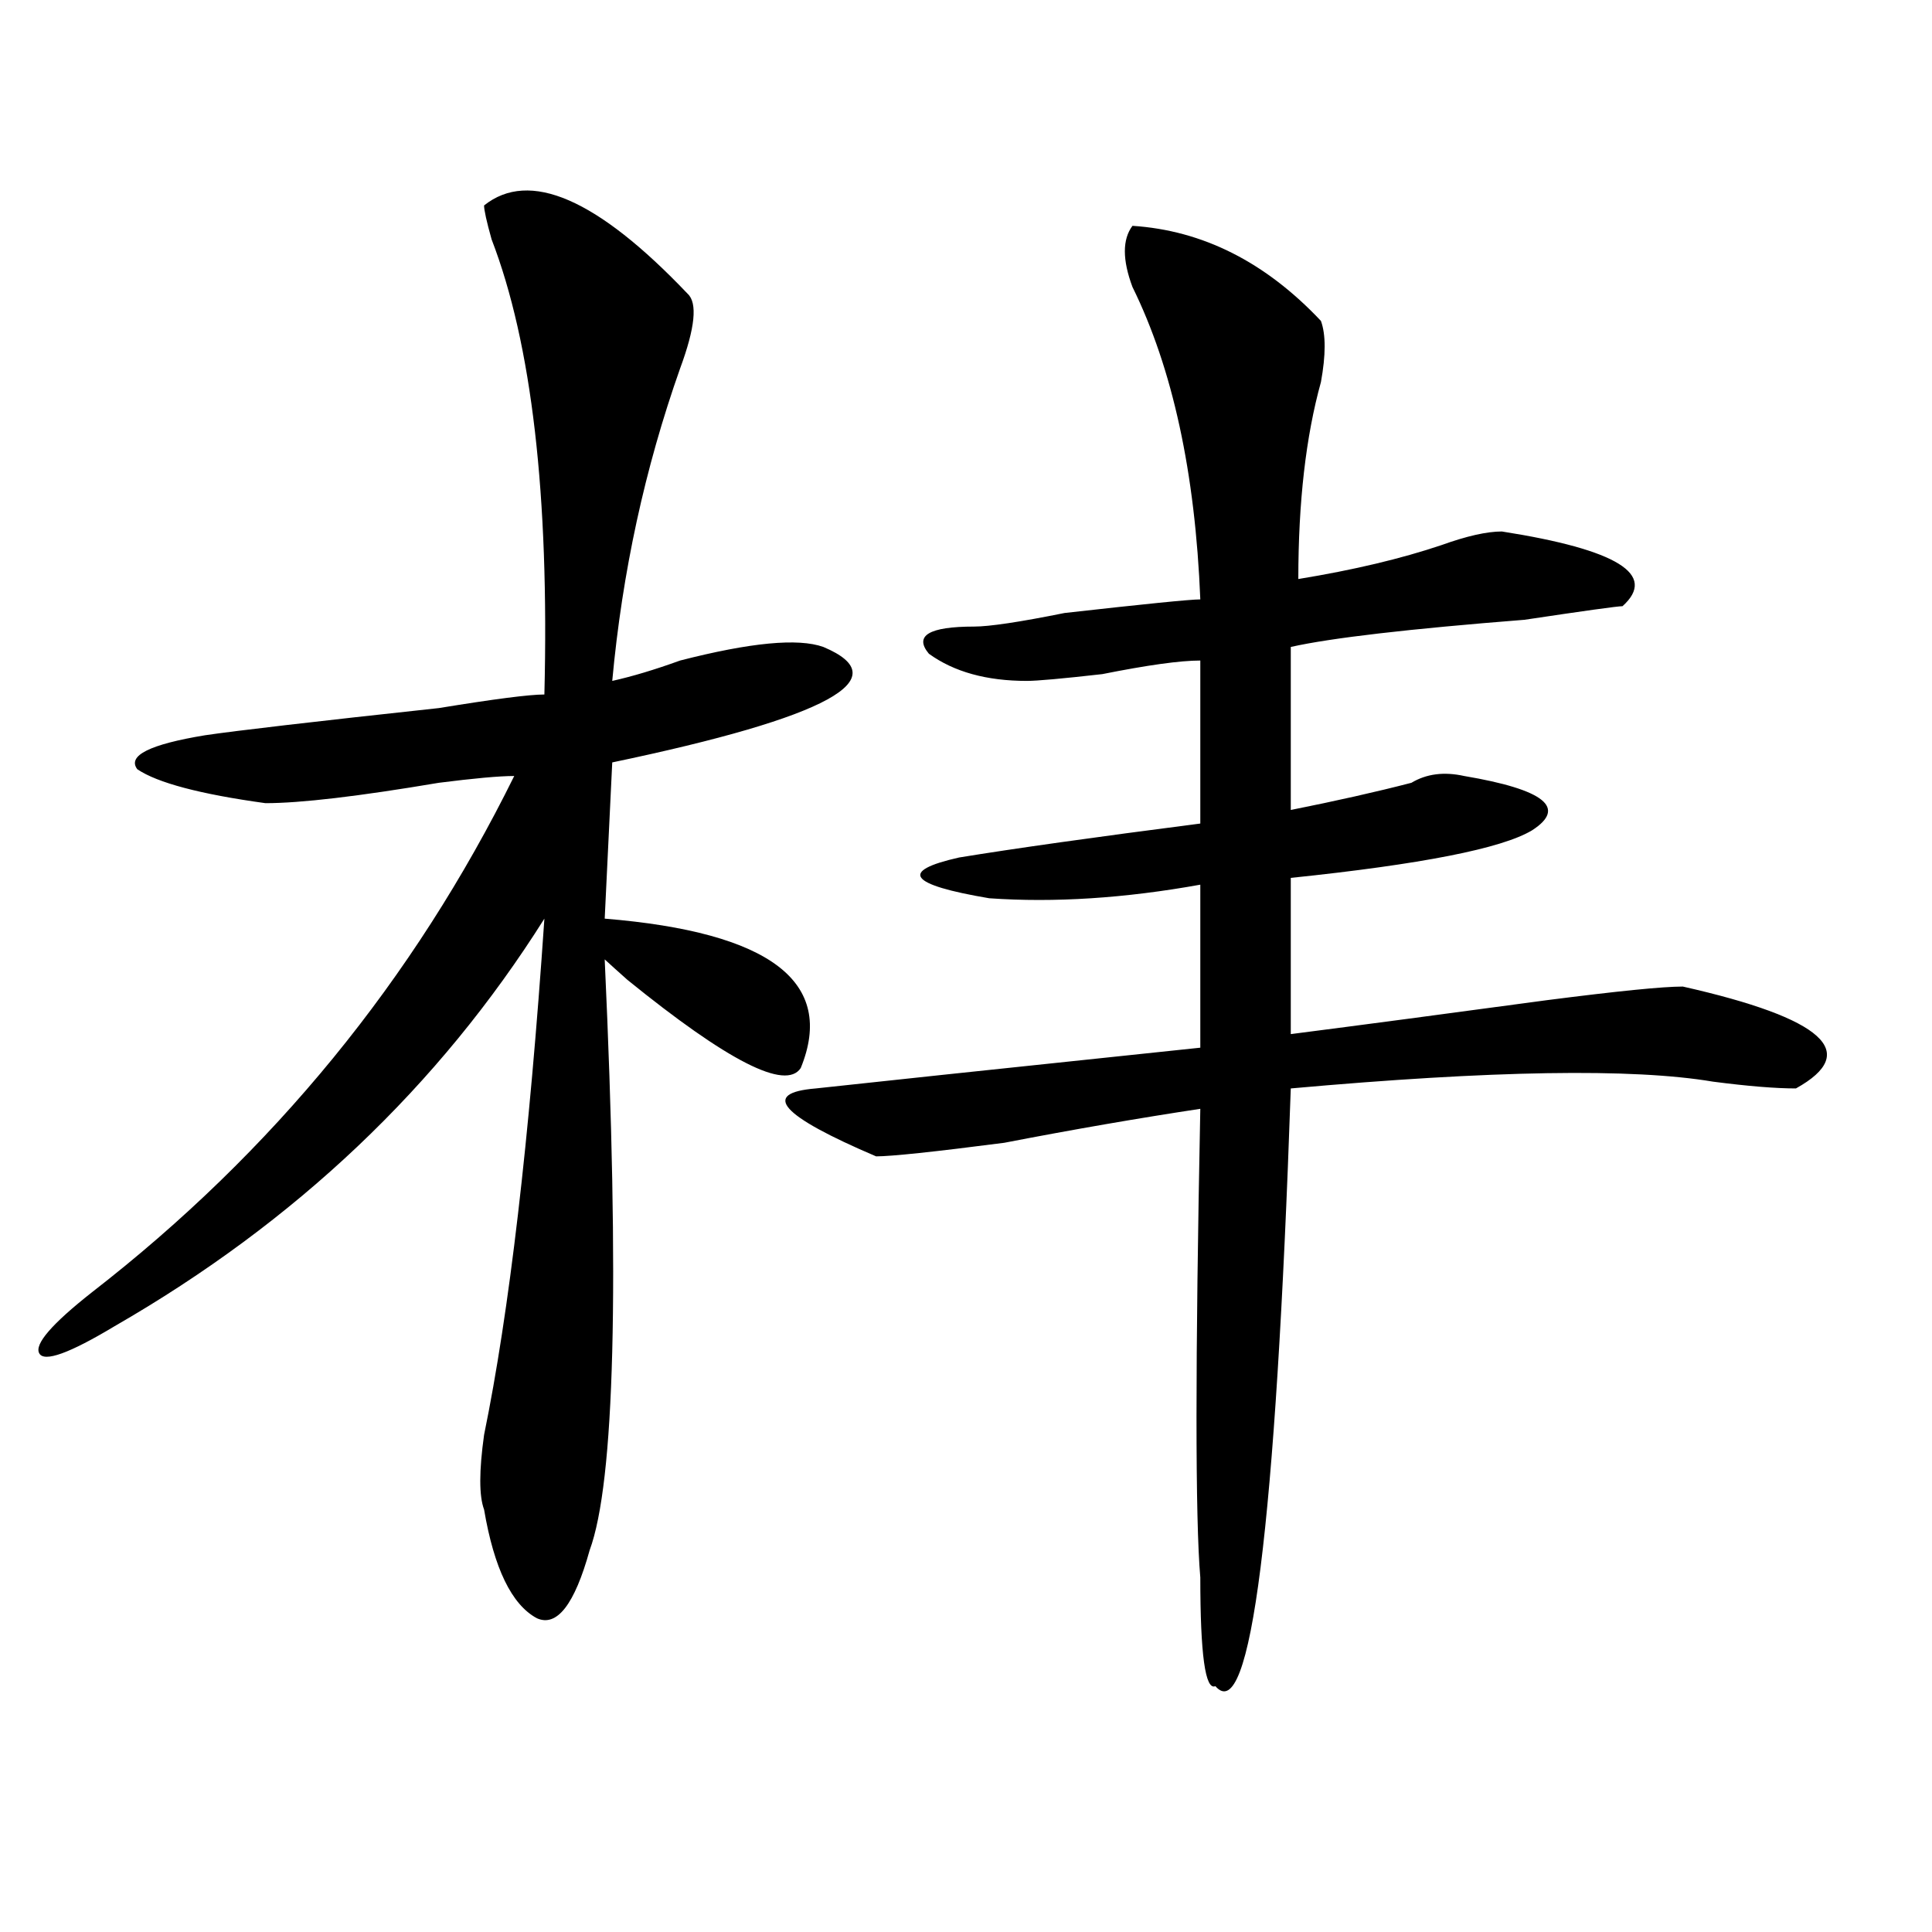 <?xml version="1.0" encoding="utf-8"?>
<!-- Generator: Adobe Illustrator 16.0.0, SVG Export Plug-In . SVG Version: 6.00 Build 0)  -->
<!DOCTYPE svg PUBLIC "-//W3C//DTD SVG 1.1//EN" "http://www.w3.org/Graphics/SVG/1.1/DTD/svg11.dtd">
<svg version="1.1" id="图层_1" xmlns="http://www.w3.org/2000/svg" xmlns:xlink="http://www.w3.org/1999/xlink" x="0px" y="0px"
	 width="1000px" height="1000px" viewBox="0 0 1000 1000" enable-background="new 0 0 1000 1000" xml:space="preserve">
<path d="M250.555,106.344c23.414-18.731,58.535-3.516,105.363,45.703c5.183,4.725,3.902,17.578-3.902,38.672
	c-18.231,51.581-29.938,105.469-35.121,161.719c10.365-2.307,22.072-5.822,35.121-10.547c36.401-9.338,61.096-11.7,74.145-7.031
	c39.023,16.425,2.561,36.365-109.266,59.766l-3.902,80.859c85.852,7.031,119.631,32.85,101.461,77.344
	c-7.805,11.756-37.743-3.516-89.754-45.703c-5.244-4.669-9.146-8.185-11.707-10.547c7.805,168.75,5.183,270.703-7.805,305.859
	c-7.805,28.125-16.951,39.825-27.316,35.156c-13.049-7.031-22.134-25.818-27.316-56.25c-2.622-7.031-2.622-19.885,0-38.672
	c12.987-63.281,23.414-152.325,31.219-267.188c-54.633,86.737-128.777,157.05-222.434,210.938
	c-23.414,14.063-36.463,18.787-39.023,14.063c-2.622-4.669,6.463-15.216,27.316-31.641
	c93.656-72.619,166.459-161.719,218.531-267.188c-7.805,0-20.854,1.209-39.023,3.516c-41.646,7.031-71.584,10.547-89.754,10.547
	c-33.841-4.669-55.975-10.547-66.34-17.578c-5.244-7.031,6.463-12.854,35.121-17.578c15.609-2.307,55.913-7.031,120.973-14.063
	c28.597-4.669,46.828-7.031,54.633-7.031c2.561-103.106-6.524-181.604-27.316-235.547
	C251.835,114.584,250.555,108.706,250.555,106.344z M586.156,116.891c36.401,2.362,68.9,18.787,97.559,49.219
	c2.561,7.031,2.561,17.578,0,31.641c-7.805,28.125-11.707,62.128-11.707,101.953c28.597-4.669,53.291-10.547,74.145-17.578
	c12.987-4.669,23.414-7.031,31.219-7.031c59.815,9.394,80.607,22.303,62.438,38.672c-2.622,0-19.512,2.362-50.73,7.031
	c-59.877,4.725-100.181,9.394-120.973,14.063v84.375c23.414-4.669,44.206-9.338,62.438-14.063c7.805-4.669,16.89-5.822,27.316-3.516
	c41.584,7.031,53.291,16.425,35.121,28.125c-15.609,9.394-57.255,17.578-124.875,24.609v80.859
	c36.401-4.669,80.607-10.547,132.68-17.578c36.401-4.669,59.815-7.031,70.242-7.031c72.803,16.425,92.314,34.003,58.535,52.734
	c-10.427,0-24.756-1.153-42.926-3.516c-41.646-7.031-114.51-5.822-218.531,3.516c-7.805,227.362-20.854,330.469-39.023,309.375
	c-5.244,2.307-7.805-16.425-7.805-56.25c-2.622-30.432-2.622-111.291,0-242.578c-31.219,4.725-65.06,10.547-101.461,17.578
	c-36.463,4.725-58.535,7.031-66.34,7.031c-49.45-21.094-59.877-32.794-31.219-35.156c20.792-2.307,87.132-9.338,199.02-21.094
	v-84.375c-39.023,7.031-75.486,9.394-109.266,7.031c-41.646-7.031-46.828-14.063-15.609-21.094
	c28.597-4.669,70.242-10.547,124.875-17.578v-84.375c-10.427,0-27.316,2.362-50.73,7.031c-20.854,2.362-33.841,3.516-39.023,3.516
	c-20.854,0-37.743-4.669-50.73-14.063c-7.805-9.338,0-14.063,23.414-14.063c7.805,0,23.414-2.307,46.828-7.031
	c41.584-4.669,64.998-7.031,70.242-7.031c-2.622-65.588-14.329-119.531-35.121-161.719
	C580.912,134.469,580.912,123.922,586.156,116.891z"/>
</svg>
